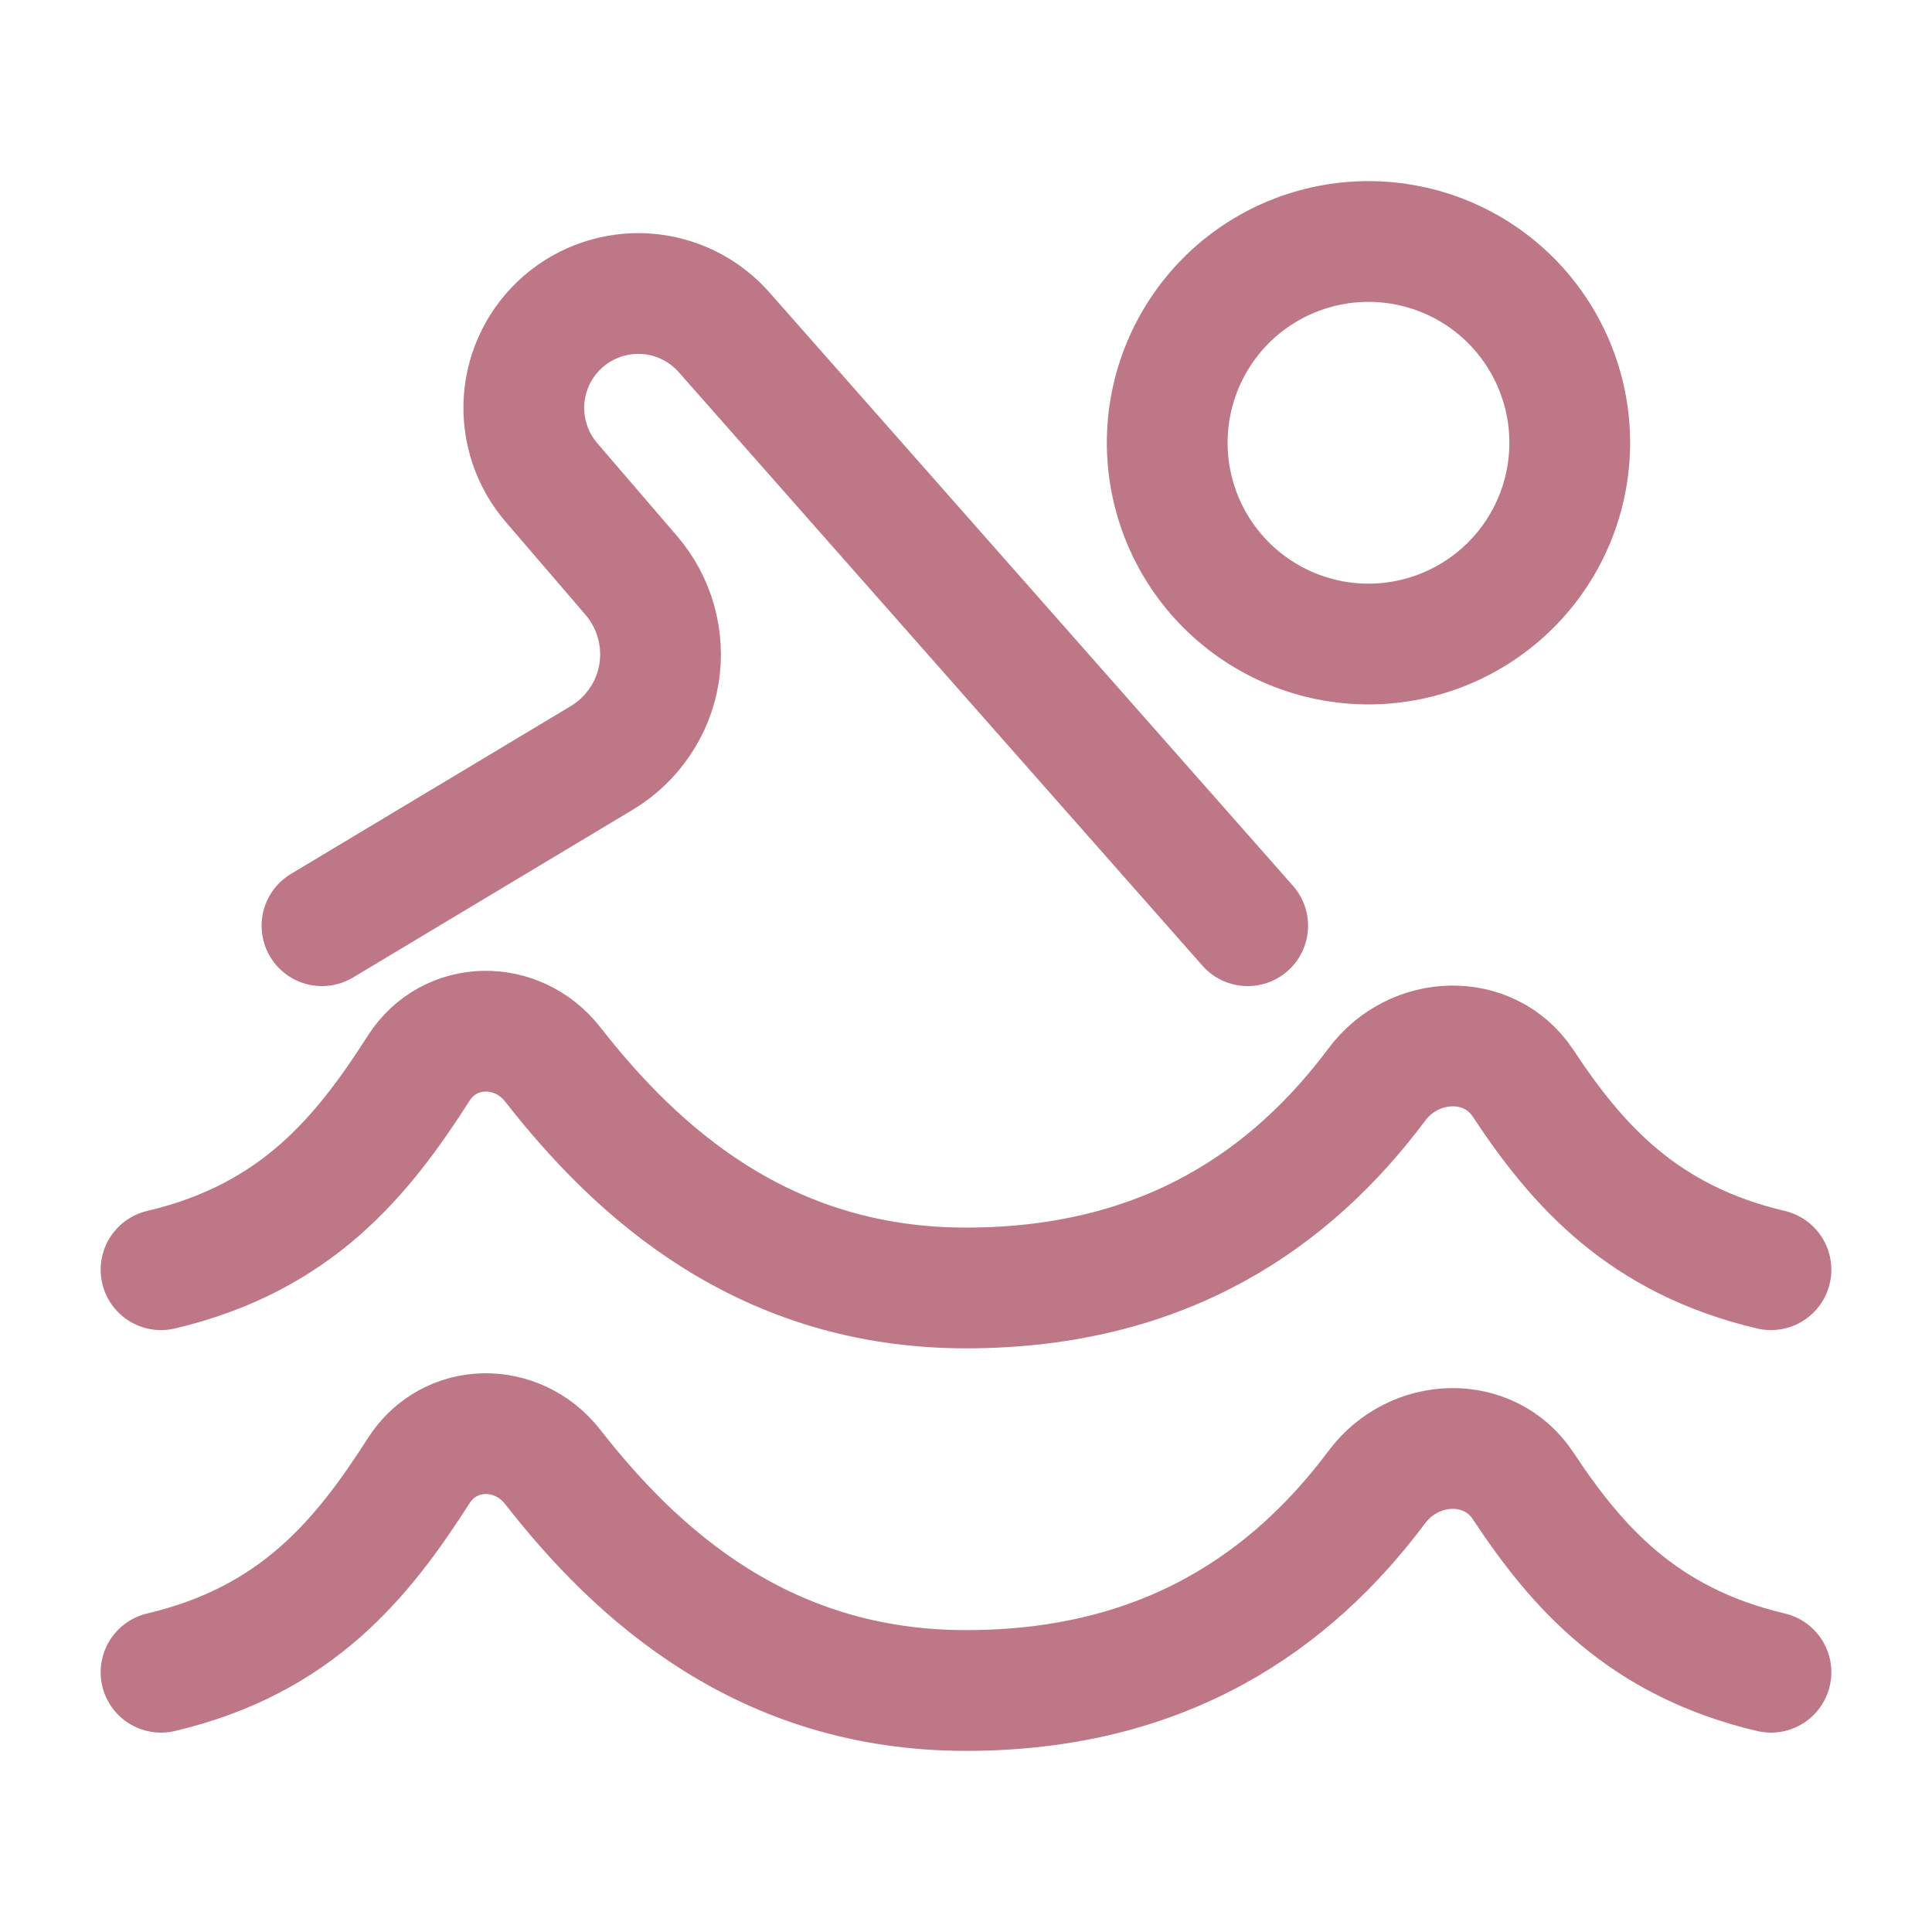 <svg width="20" height="20" viewBox="0 0 20 20" fill="none" xmlns="http://www.w3.org/2000/svg">
<path d="M18.333 13.144C17.01 12.832 16.33 12.067 15.767 11.214C15.413 10.681 14.637 10.713 14.254 11.226C13.379 12.397 12.071 13.333 10 13.333C7.911 13.333 6.598 12.141 5.722 11.019C5.356 10.551 4.656 10.557 4.335 11.057C3.75 11.972 3.07 12.813 1.667 13.144M18.333 17.311C17.01 16.999 16.33 16.233 15.767 15.381C15.413 14.848 14.637 14.88 14.254 15.393C13.379 16.563 12.071 17.5 10 17.5C7.911 17.5 6.598 16.308 5.722 15.186C5.356 14.717 4.656 14.723 4.335 15.224C3.75 16.138 3.07 16.98 1.667 17.311M3.333 9.583L6.231 7.845C6.387 7.751 6.52 7.625 6.622 7.474C6.725 7.324 6.793 7.153 6.822 6.973C6.851 6.794 6.84 6.61 6.791 6.435C6.742 6.26 6.655 6.097 6.537 5.959L5.713 5C5.507 4.763 5.404 4.454 5.425 4.14C5.447 3.827 5.593 3.535 5.83 3.329C6.067 3.123 6.376 3.02 6.689 3.041C7.003 3.063 7.295 3.209 7.501 3.446L12.916 9.583M14.166 6.667C14.719 6.667 15.249 6.447 15.64 6.056C16.03 5.666 16.25 5.136 16.25 4.583C16.25 4.031 16.03 3.501 15.64 3.11C15.249 2.719 14.719 2.5 14.166 2.5C13.614 2.5 13.084 2.719 12.693 3.11C12.303 3.501 12.083 4.031 12.083 4.583C12.083 5.136 12.303 5.666 12.693 6.056C13.084 6.447 13.614 6.667 14.166 6.667Z" stroke="#BD7787" stroke-width="1.25" stroke-linecap="round" stroke-linejoin="round"/>
</svg>
